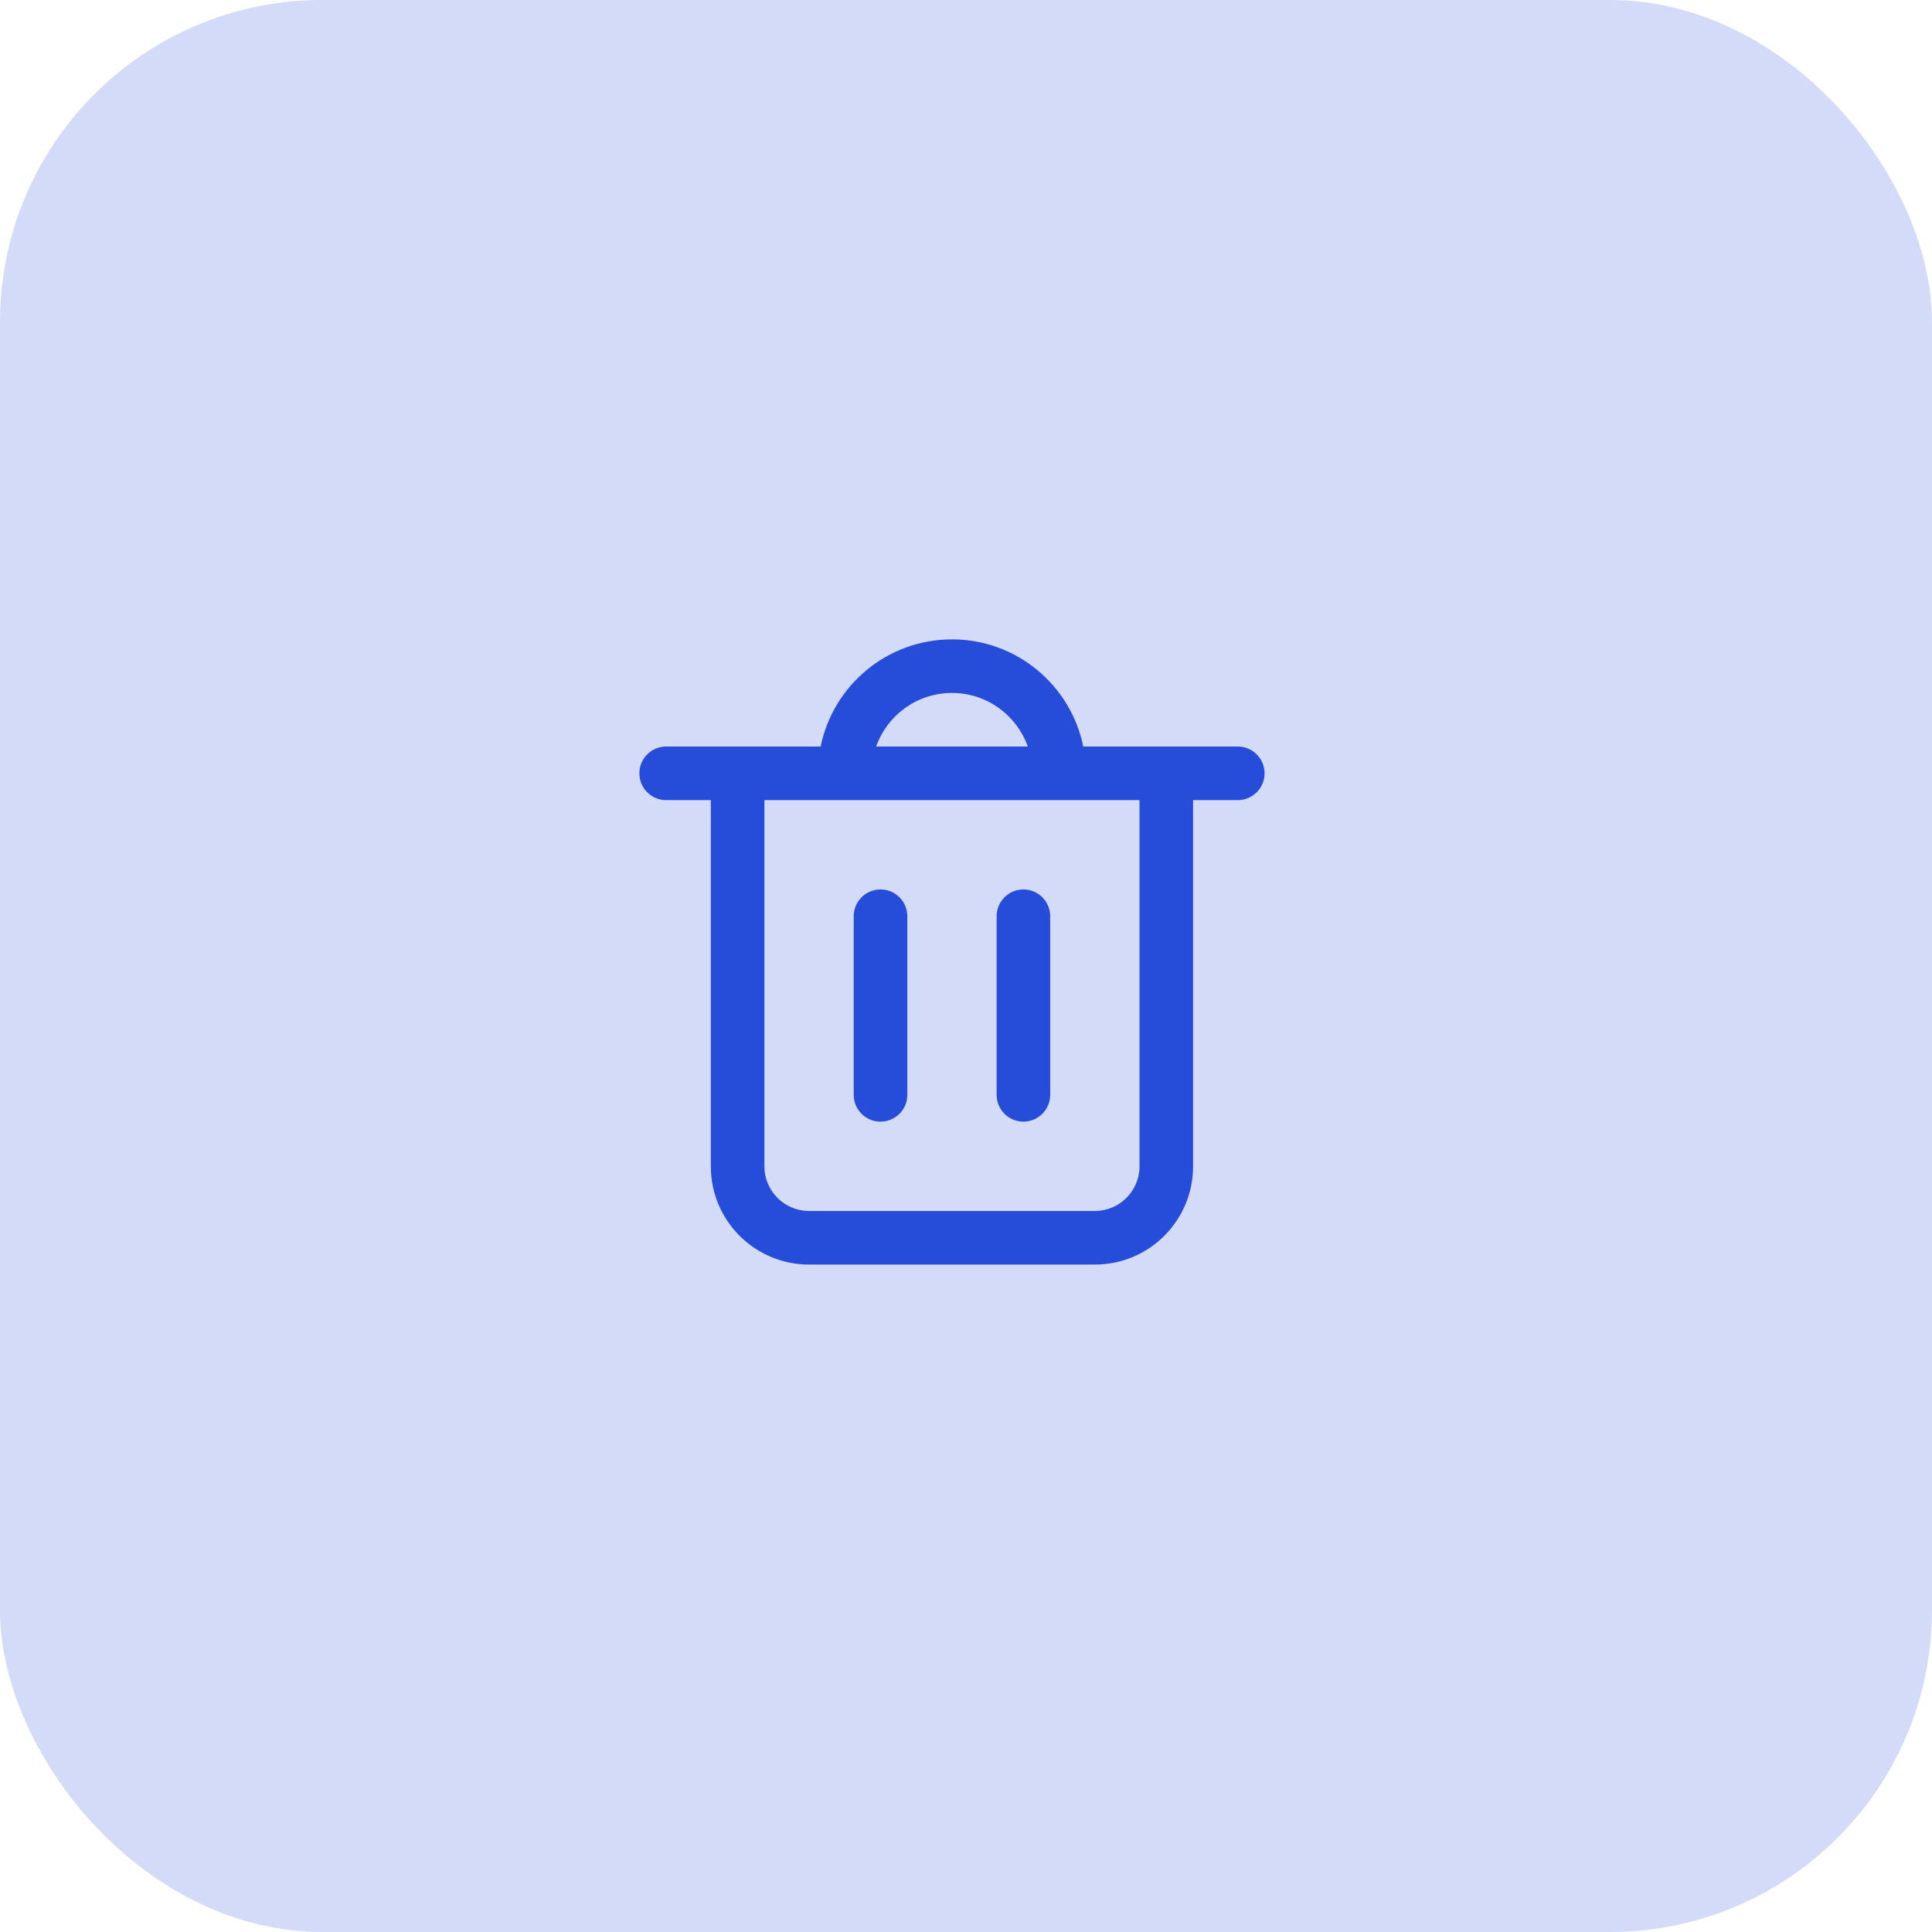<svg width="48" height="48" viewBox="0 0 48 48" fill="none" xmlns="http://www.w3.org/2000/svg">
<rect width="48" height="48" rx="8" fill="#D3DBF8"/>
<path fill-rule="evenodd" clip-rule="evenodd" d="M20.389 18.547H16.55C16.183 18.547 15.885 18.846 15.885 19.213C15.885 19.581 16.183 19.879 16.55 19.879H17.66V28.977C17.66 30.325 18.753 31.418 20.101 31.418H27.201C28.55 31.418 29.642 30.325 29.642 28.977V19.879H30.752C31.119 19.879 31.418 19.581 31.418 19.213C31.418 18.846 31.119 18.547 30.752 18.547H26.913C26.605 17.028 25.261 15.885 23.651 15.885C22.041 15.885 20.698 17.028 20.389 18.547ZM21.768 18.547H25.535C25.26 17.772 24.521 17.216 23.651 17.216C22.782 17.216 22.042 17.772 21.768 18.547ZM28.311 19.879V28.977C28.311 29.59 27.814 30.086 27.201 30.086H20.101C19.488 30.086 18.991 29.59 18.991 28.977V19.879H28.311ZM21.876 22.098C22.244 22.098 22.542 22.396 22.542 22.764V27.202C22.542 27.569 22.244 27.867 21.876 27.867C21.508 27.867 21.21 27.569 21.21 27.202V22.764C21.21 22.396 21.508 22.098 21.876 22.098ZM25.426 22.098C25.794 22.098 26.092 22.396 26.092 22.764V27.202C26.092 27.569 25.794 27.867 25.426 27.867C25.059 27.867 24.761 27.569 24.761 27.202V22.764C24.761 22.396 25.059 22.098 25.426 22.098Z" fill="#254DDA"/>
</svg>
